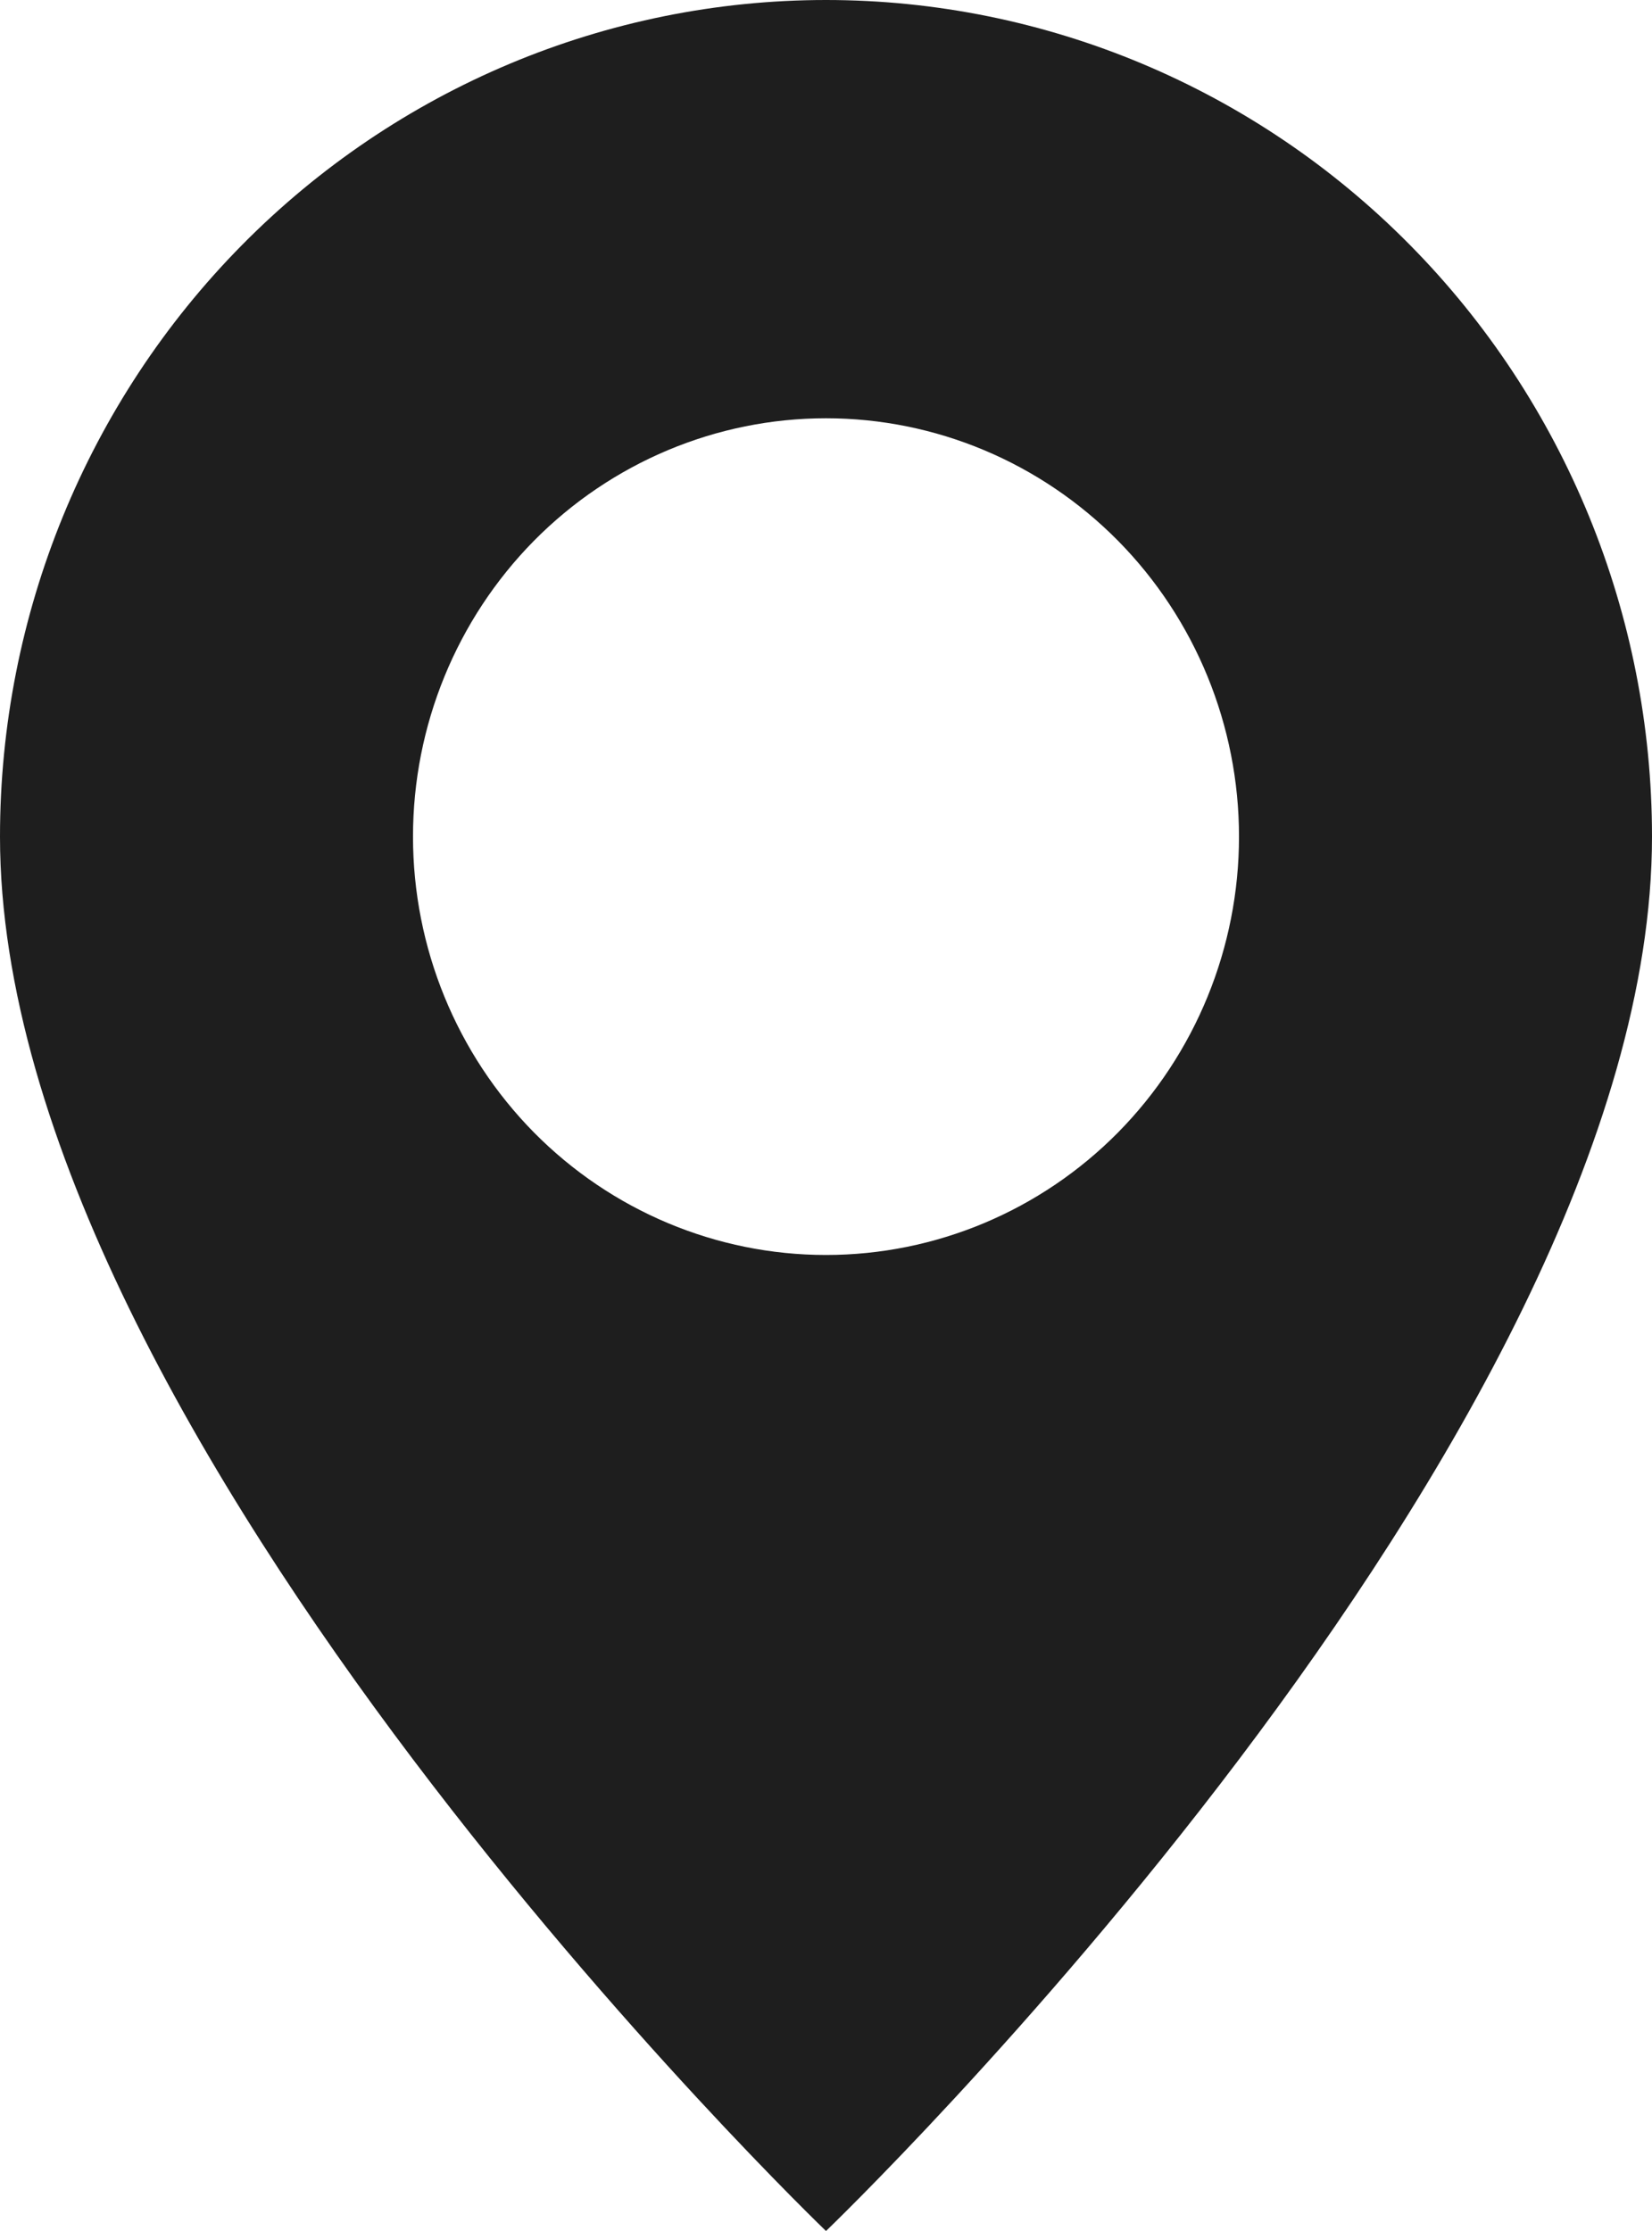 <?xml version="1.0" encoding="UTF-8"?> <svg xmlns="http://www.w3.org/2000/svg" width="20" height="27" viewBox="0 0 20 27" fill="none"> <path d="M10 27C10 27 20 17.405 20 10.125C20 7.44 18.946 4.864 17.071 2.966C15.196 1.067 12.652 0 10 0C7.348 0 4.804 1.067 2.929 2.966C1.054 4.864 3.95203e-08 7.44 0 10.125C0 17.405 10 27 10 27ZM10 15.188C8.674 15.188 7.402 14.654 6.464 13.705C5.527 12.755 5 11.468 5 10.125C5 8.782 5.527 7.495 6.464 6.545C7.402 5.596 8.674 5.062 10 5.062C11.326 5.062 12.598 5.596 13.536 6.545C14.473 7.495 15 8.782 15 10.125C15 11.468 14.473 12.755 13.536 13.705C12.598 14.654 11.326 15.188 10 15.188Z" fill="#1E1E1E"></path> </svg> 